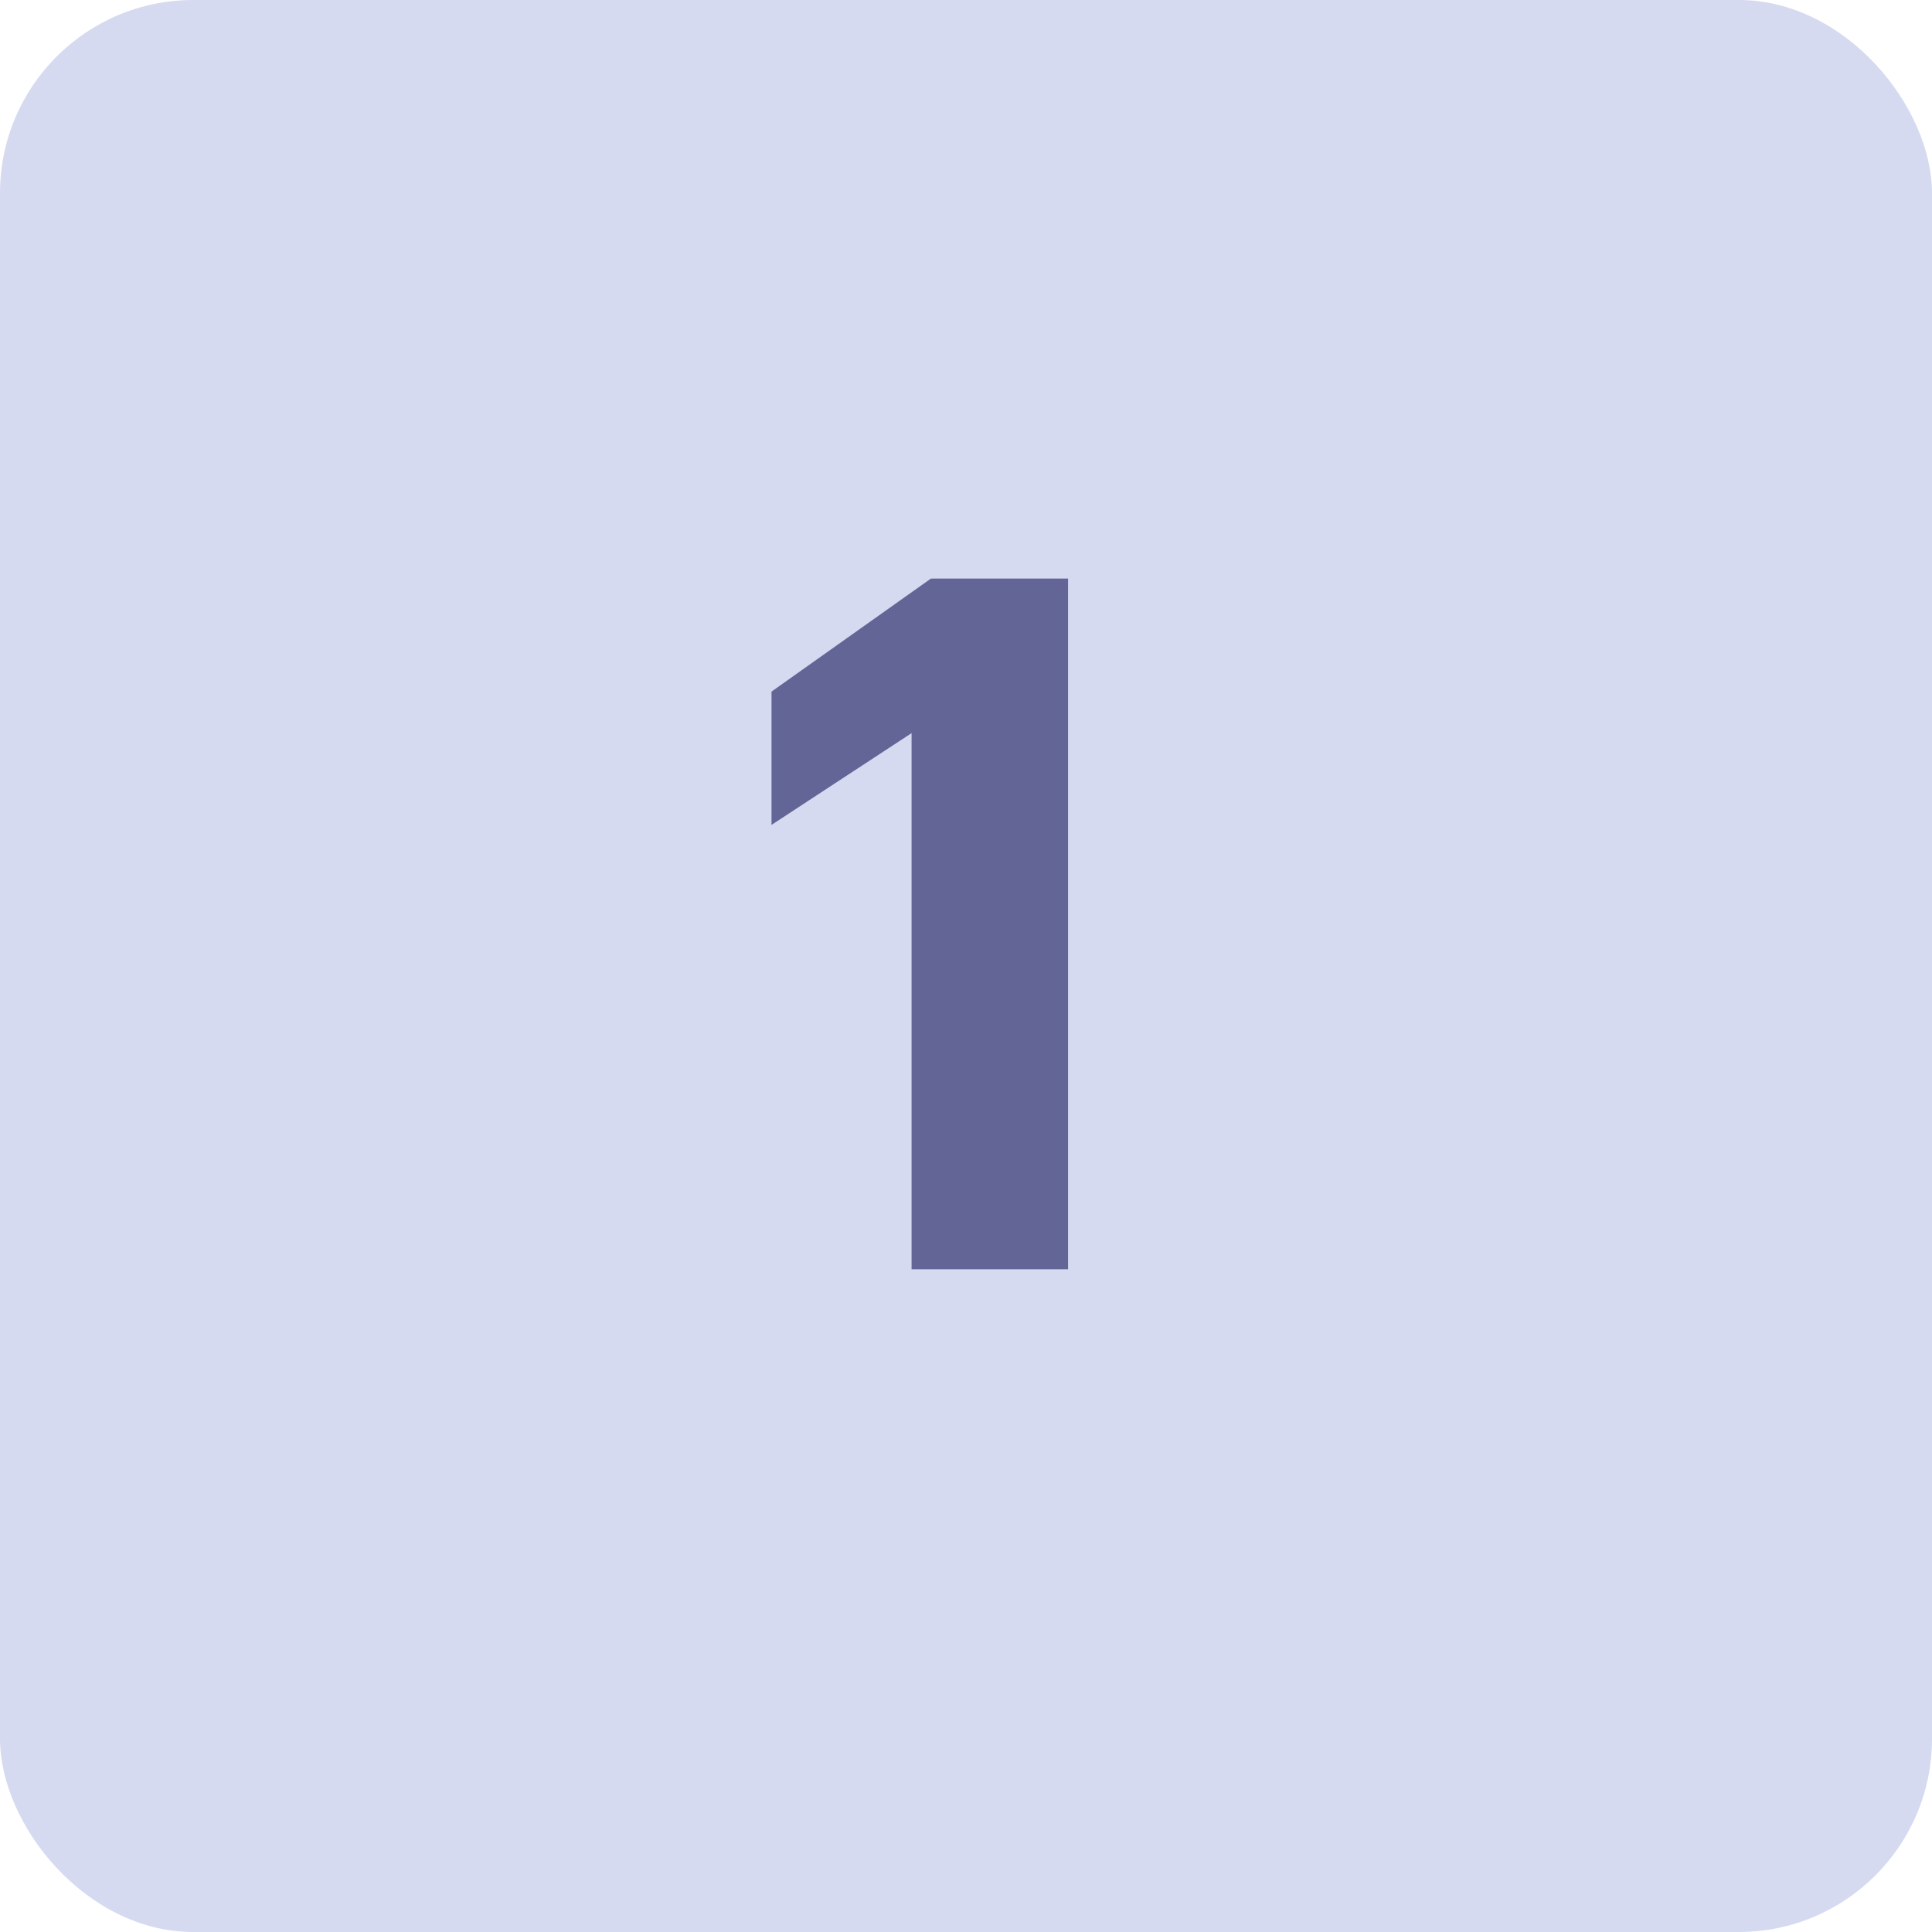 <?xml version="1.0" encoding="UTF-8"?> <svg xmlns="http://www.w3.org/2000/svg" width="60" height="60" viewBox="0 0 60 60" fill="none"> <rect width="60" height="60" rx="6" fill="#D6DAF0"></rect> <path d="M28.31 39.418H33.17V17.968H28.91L23.96 21.478V25.618L28.31 22.768V39.418Z" fill="#636597"></path> </svg> 